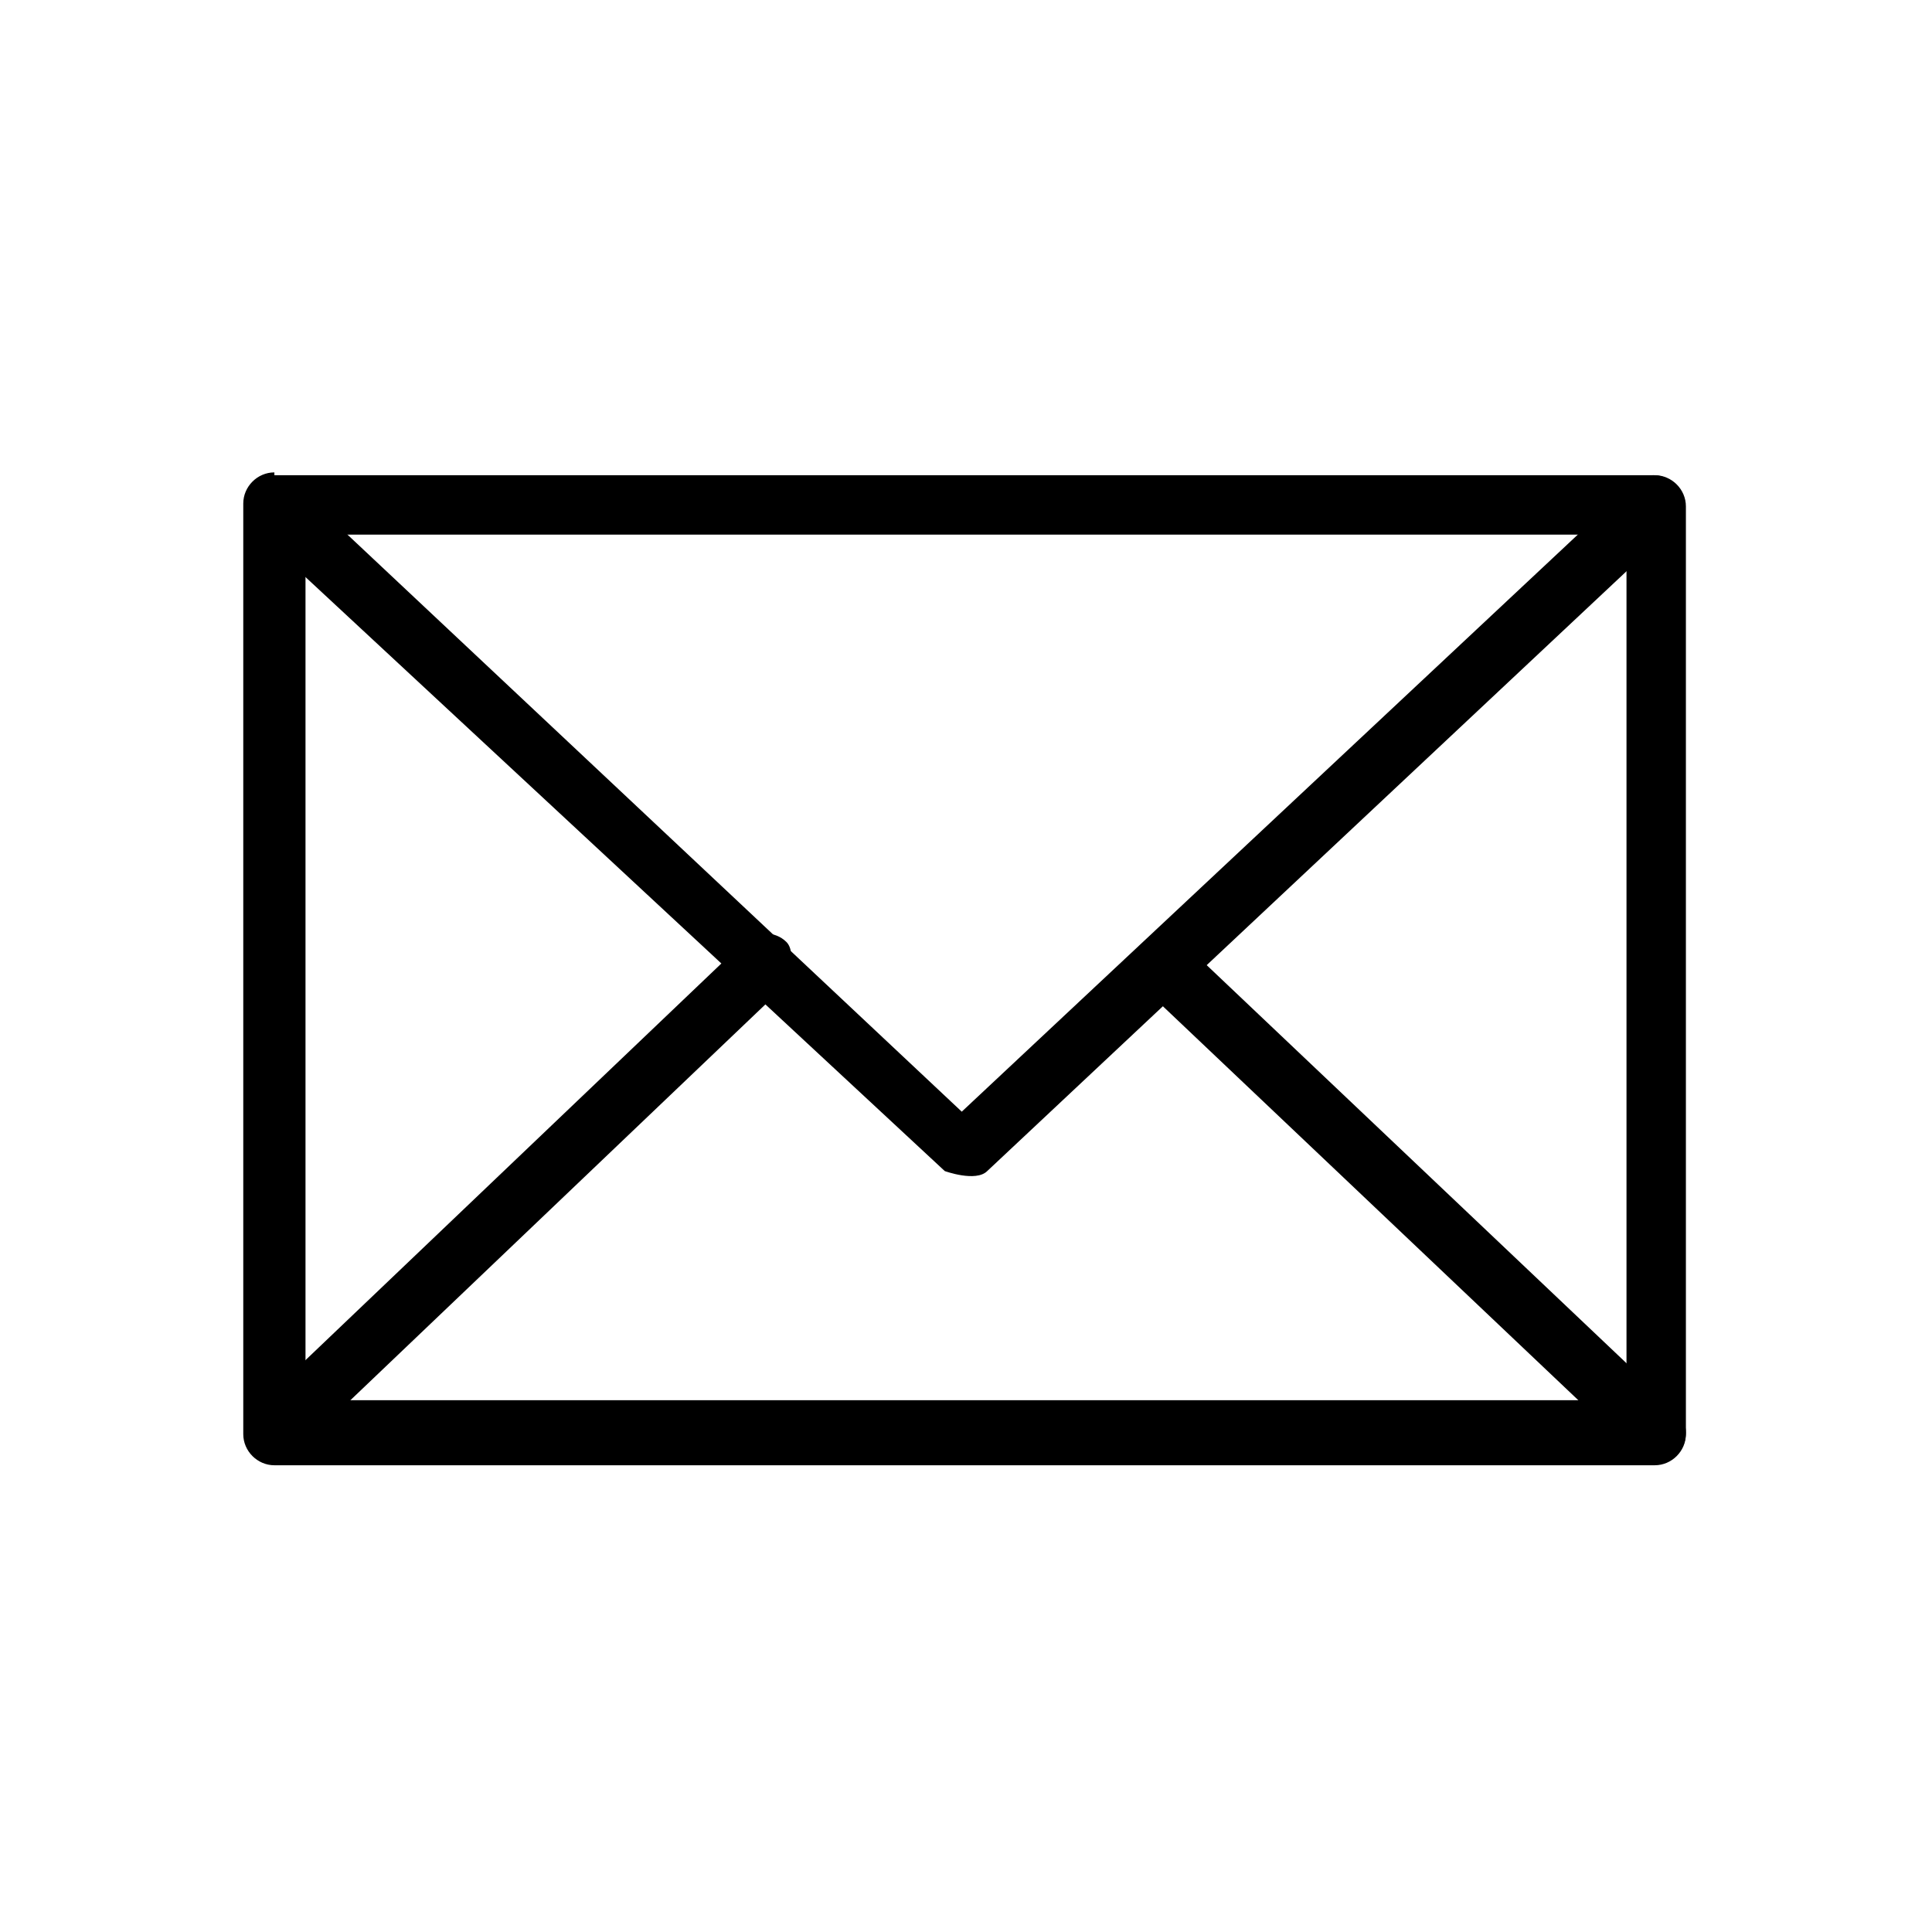 <svg viewBox="0 0 6.83 6.83" xmlns="http://www.w3.org/2000/svg" data-sanitized-data-name="Layer 1" data-name="Layer 1" id="Layer_1">
  <defs>
    <style>
      .cls-1 {
        fill: none;
      }

      .cls-1, .cls-2 {
        stroke-width: 0px;
      }
    </style>
  </defs>
  <rect height="6.83" width="6.83" y="-.85" class="cls-1"></rect>
  <g>
    <path d="m.97,1.68h4.88c.06,0,.11.05.11.11v3.28c0,.06-.05.11-.11.11H.97c-.06,0-.11-.05-.11-.11V1.78c0-.06.05-.11.11-.11Zm4.77.21H1.08v3.06h4.67V1.89Z" class="cls-2"></path>
    <path d="m1.09,1.76s-.11-.04-.15,0c-.04.04-.04.11,0,.15l2.4,2.23.07-.08-.07.08s.11.04.15,0h0s2.43-2.28,2.43-2.28c.04-.04.04-.11,0-.15-.04-.04-.11-.04-.15,0l-2.37,2.22S1.09,1.76,1.09,1.76Z" class="cls-2"></path>
    <path d="m.9,4.98s-.04.11,0,.15c.04.04.11.04.15,0l1.73-1.65s.04-.11,0-.15c-.04-.04-.11-.04-.15,0,0,0-1.73,1.65-1.73,1.65Z" class="cls-2"></path>
    <path d="m5.78,5.14s.11.04.15,0c.04-.04.04-.11,0-.15l-1.74-1.65s-.11-.04-.15,0c-.04.04-.04.11,0,.15l1.74,1.65Z" class="cls-2"></path>
  </g>
  <rect height="6.83" width="6.83" y="0" class="cls-1"></rect>
</svg>